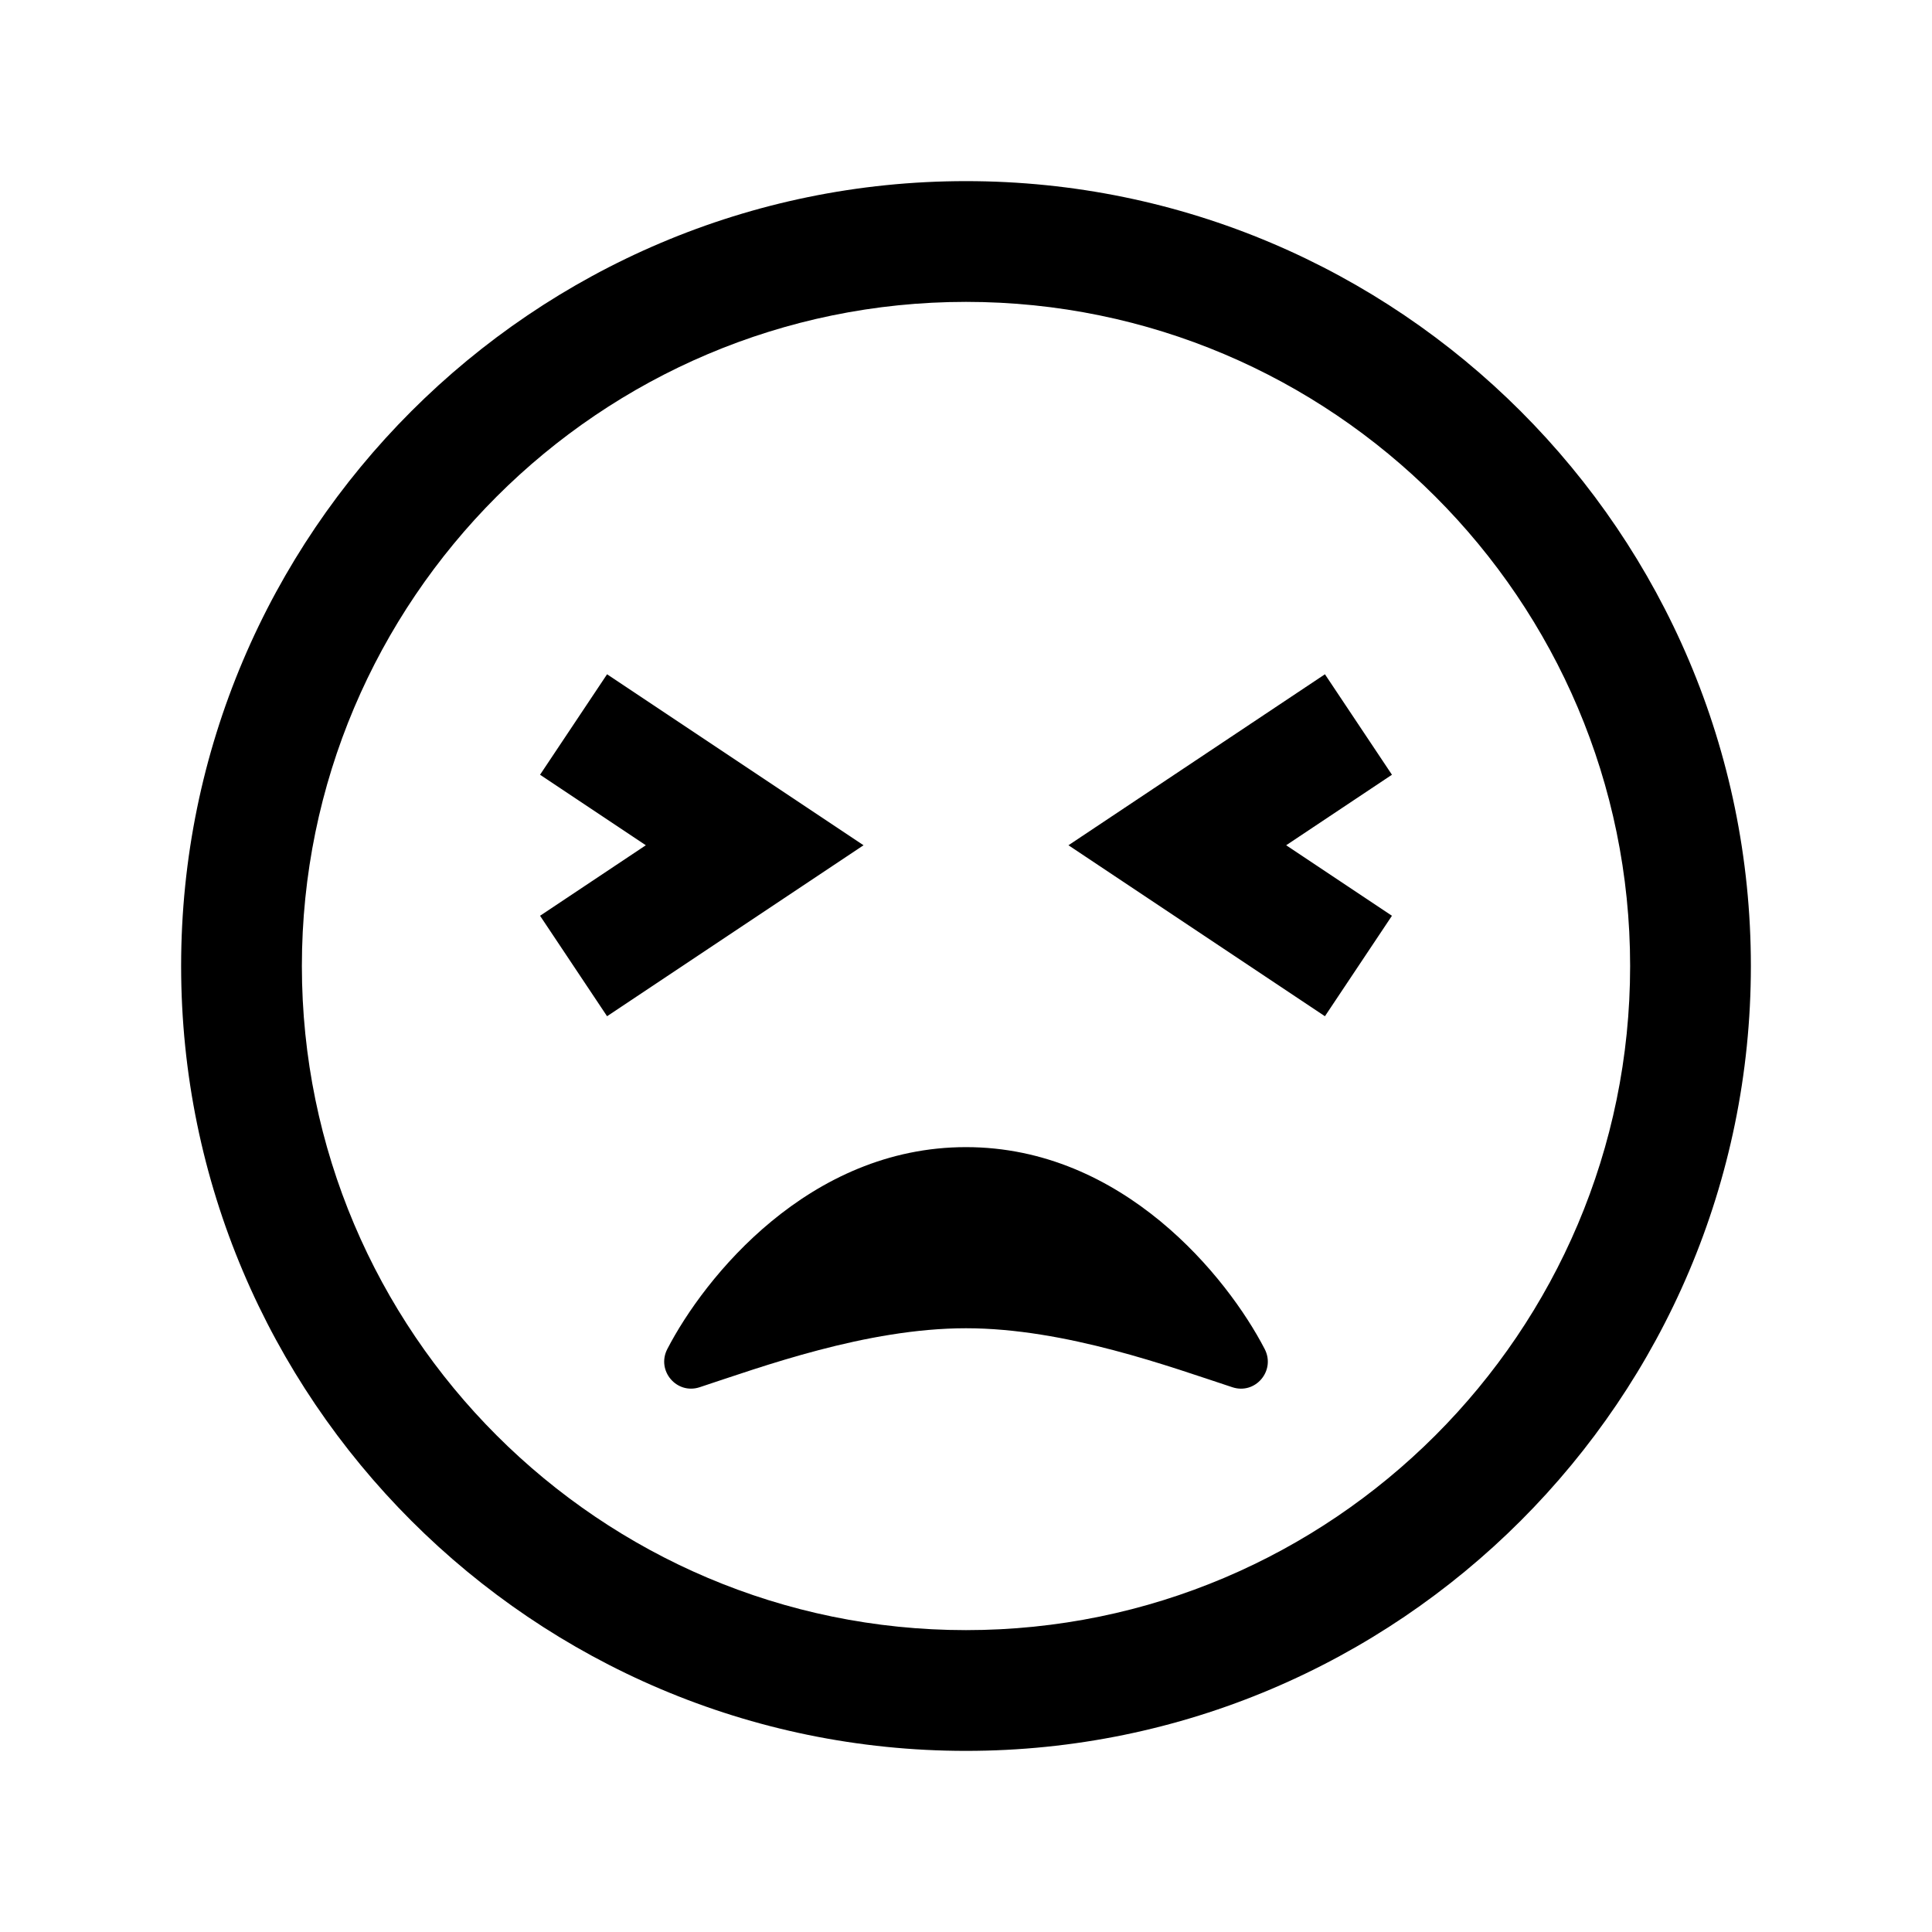 <?xml version="1.0" encoding="utf-8"?>
<svg fill="#000000" width="800px" height="800px" viewBox="0 0 32 32" xmlns="http://www.w3.org/2000/svg"><path d="M 16 3 C 8.832 3 3 8.832 3 16 C 3 23.168 8.832 29 16 29 C 23.168 29 29 23.168 29 16 C 29 8.832 23.168 3 16 3 z M 16 5 C 22.065 5 27 9.935 27 16 C 27 22.065 22.065 27 16 27 C 9.935 27 5 22.065 5 16 C 5 9.935 9.935 5 16 5 z M 10.055 11.168 L 8.945 12.832 L 10.697 14 L 8.945 15.168 L 10.055 16.832 L 14.303 14 L 10.055 11.168 z M 21.945 11.168 L 17.697 14 L 21.945 16.832 L 23.055 15.168 L 21.303 14 L 23.055 12.832 L 21.945 11.168 z M 16 19 C 13.396 19 11.666 21.159 11.053 22.344 C 10.868 22.701 11.206 23.102 11.588 22.977 C 12.605 22.643 14.349 22 16 22 C 17.651 22 19.395 22.644 20.412 22.977 C 20.795 23.103 21.132 22.701 20.947 22.344 C 20.334 21.16 18.604 19 16 19 z"/></svg>